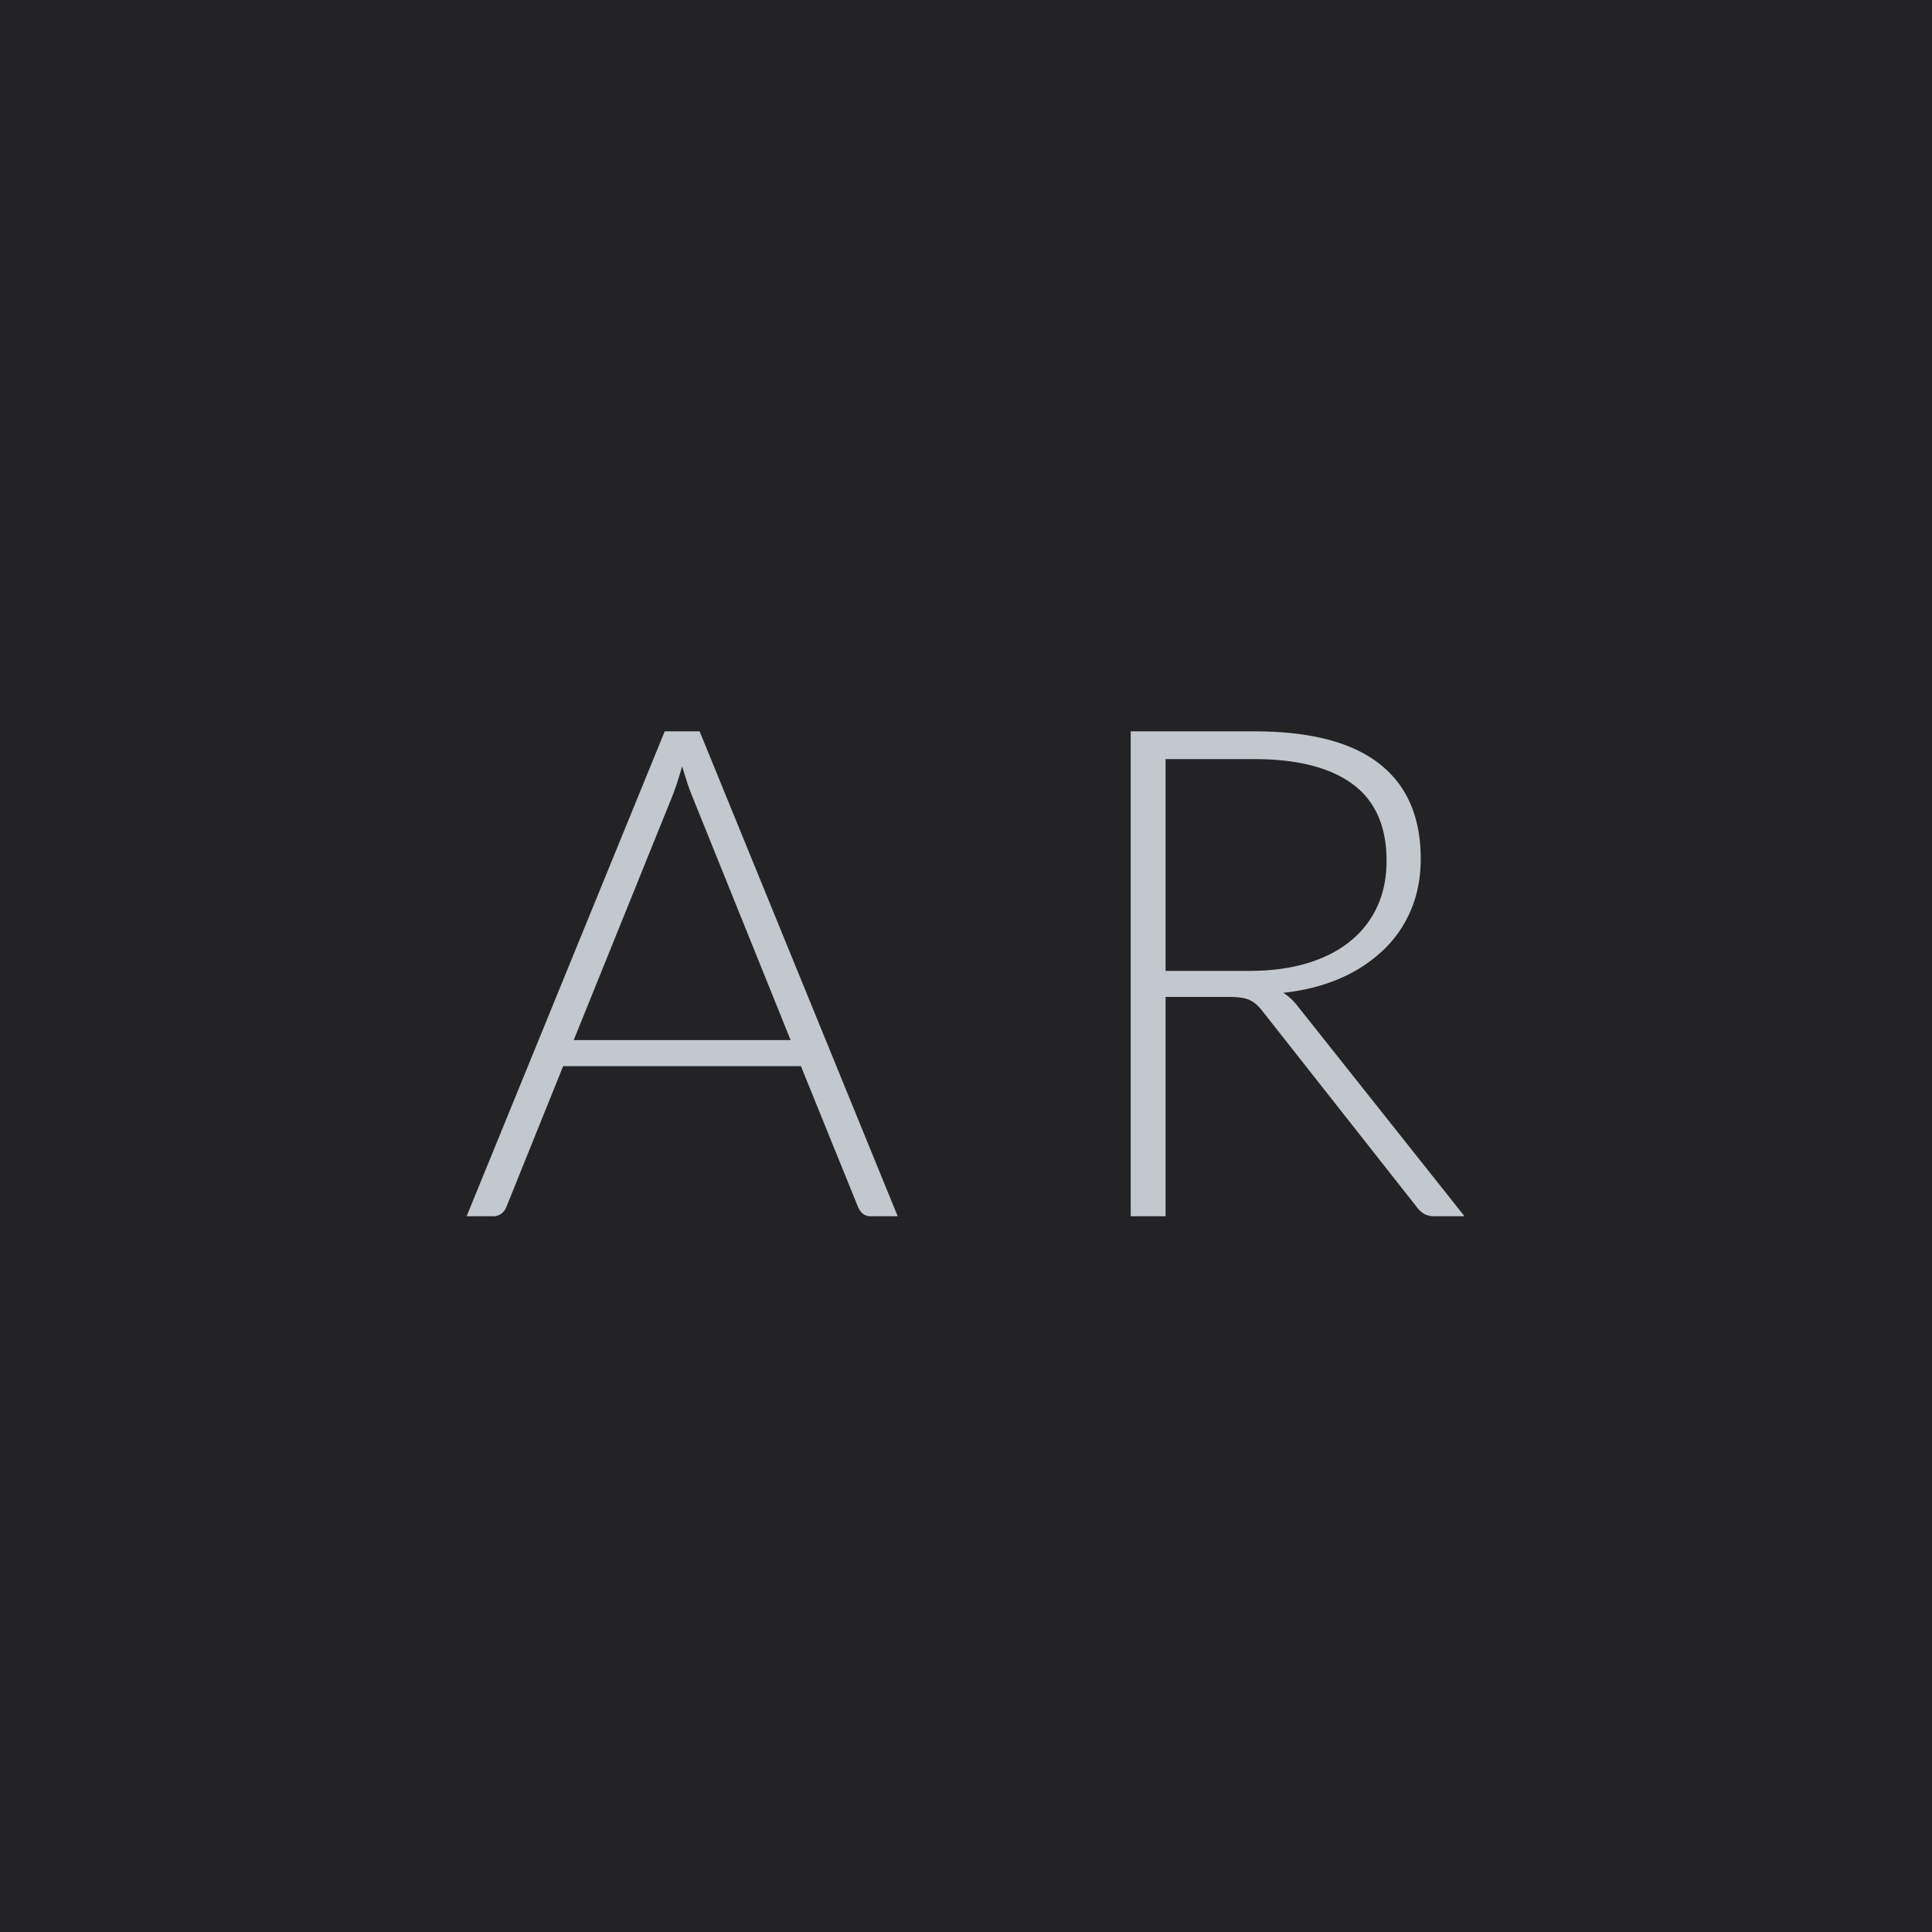 <svg xmlns="http://www.w3.org/2000/svg" width="94" height="94" viewBox="0 0 94 94"><g><g><g clip-path="url(#clip-00D07F8F-3C4C-4154-9E99-34DC2108E2D0)"><g><path fill="#232325" d="M0 0h94v94H0z"/></g><g><g><path fill="#c2c8cd" d="M56.711 47.237h4.093c1.043 0 1.979-.125 2.805-.375.825-.25 1.524-.608 2.095-1.076a4.64 4.64 0 0 0 1.308-1.683c.3-.657.45-1.395.45-2.217 0-1.68-.551-2.923-1.65-3.735-1.098-.811-2.695-1.217-4.791-1.217h-4.31zm0 1.267v10.67h-1.697V35.583h6.007c2.717 0 4.747.526 6.09 1.576s2.013 2.591 2.013 4.627c0 .9-.154 1.722-.466 2.467a5.78 5.78 0 0 1-1.34 1.959 7.137 7.137 0 0 1-2.103 1.384c-.822.361-1.749.596-2.779.708.265.167.504.39.716.667l8.101 10.203h-1.48a.972.972 0 0 1-.457-.1 1.161 1.161 0 0 1-.375-.335l-7.536-9.568c-.19-.244-.391-.417-.609-.517-.216-.101-.55-.15-1.005-.15zm-28.797 2.1h10.553l-4.81-11.92a7.88 7.88 0 0 1-.232-.641c-.08-.24-.157-.492-.233-.759-.08.267-.157.52-.233.759-.08.239-.157.458-.233.658zm15.762 8.57h-1.314a.569.569 0 0 1-.382-.125.826.826 0 0 1-.233-.325l-2.78-6.852H27.4l-2.763 6.852a.738.738 0 0 1-.233.316.614.614 0 0 1-.4.134h-1.3l9.638-23.592h1.697z"/></g></g></g></g></g></svg>